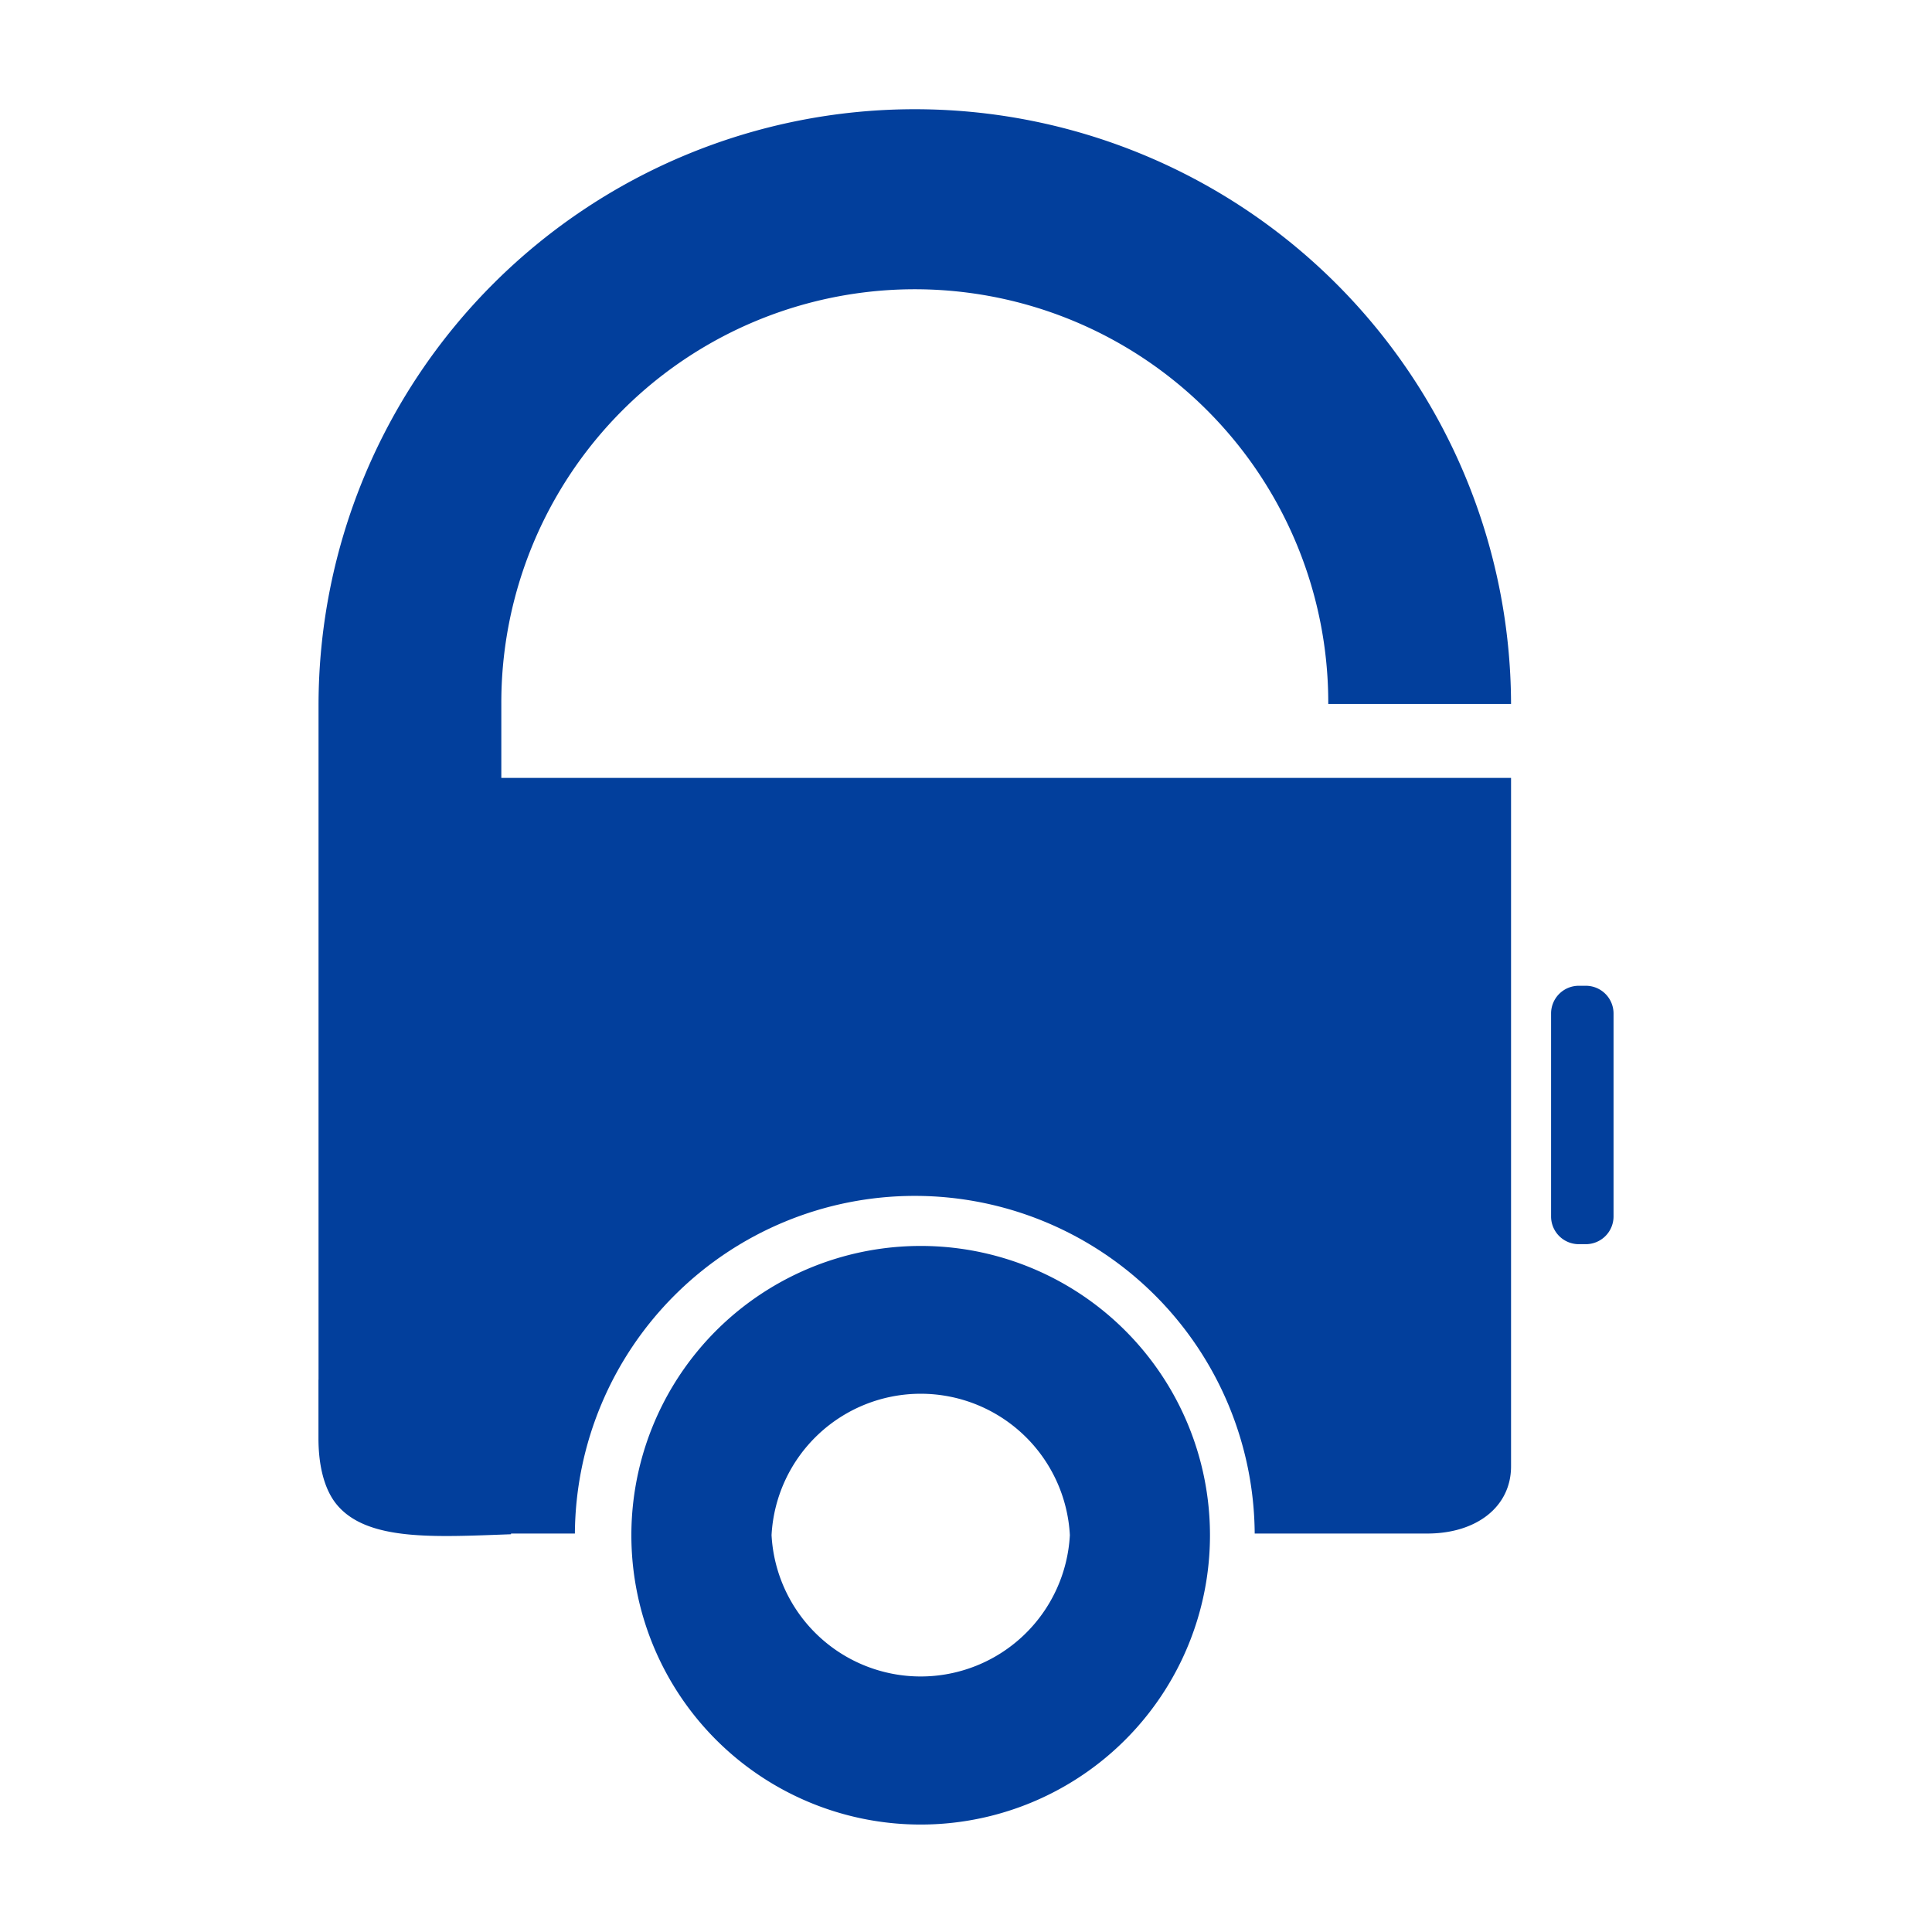<svg xmlns="http://www.w3.org/2000/svg" xmlns:xlink="http://www.w3.org/1999/xlink" width="512" height="512" viewBox="0 0 512 512">
  <defs>
    <clipPath id="clip-logo_thumbnail">
      <rect width="512" height="512"/>
    </clipPath>
  </defs>
  <g id="logo_thumbnail" clip-path="url(#clip-logo_thumbnail)">
    <g id="Grupo_141" data-name="Grupo 141" transform="translate(-89.005 -54.02)">
      <path id="Caminho_24" data-name="Caminho 24" d="M923.545,131.52h1.9a7.347,7.347,0,0,1,7.325,7.325v53.829A7.347,7.347,0,0,1,925.442,200h-1.9a7.346,7.346,0,0,1-7.325-7.325V138.845a7.346,7.346,0,0,1,7.325-7.325" transform="translate(-416.16 183.74)" fill="#023f9c" fill-rule="evenodd"/>
      <path id="Caminho_25" data-name="Caminho 25" d="M742.319,344.73V165.644a158.014,158.014,0,0,1,316.027,0v0h-48.439a109.575,109.575,0,1,0-219.149,0v19.59h267.588V367.682c0,10.649-9.053,17.749-22.069,17.805H990.411a90.081,90.081,0,0,0-180.158,0H793.331v.188c-20.1.714-38.222,1.953-46.279-7.982-3.287-4.057-4.752-10.405-4.752-17.411v-15.57Z" transform="translate(-568.898 74.938)" fill="#023f9c" fill-rule="evenodd"/>
      <path id="Caminho_26" data-name="Caminho 26" d="M823.6,244.861a39.584,39.584,0,0,0,79.054,0,39.584,39.584,0,0,0-79.054,0Zm116.186,0a76.668,76.668,0,1,1-76.669-76.631,76.647,76.647,0,0,1,76.669,76.631" transform="translate(-530.125 215.979)" fill="#023f9c" fill-rule="evenodd"/>
    </g>
  </g>
</svg>
